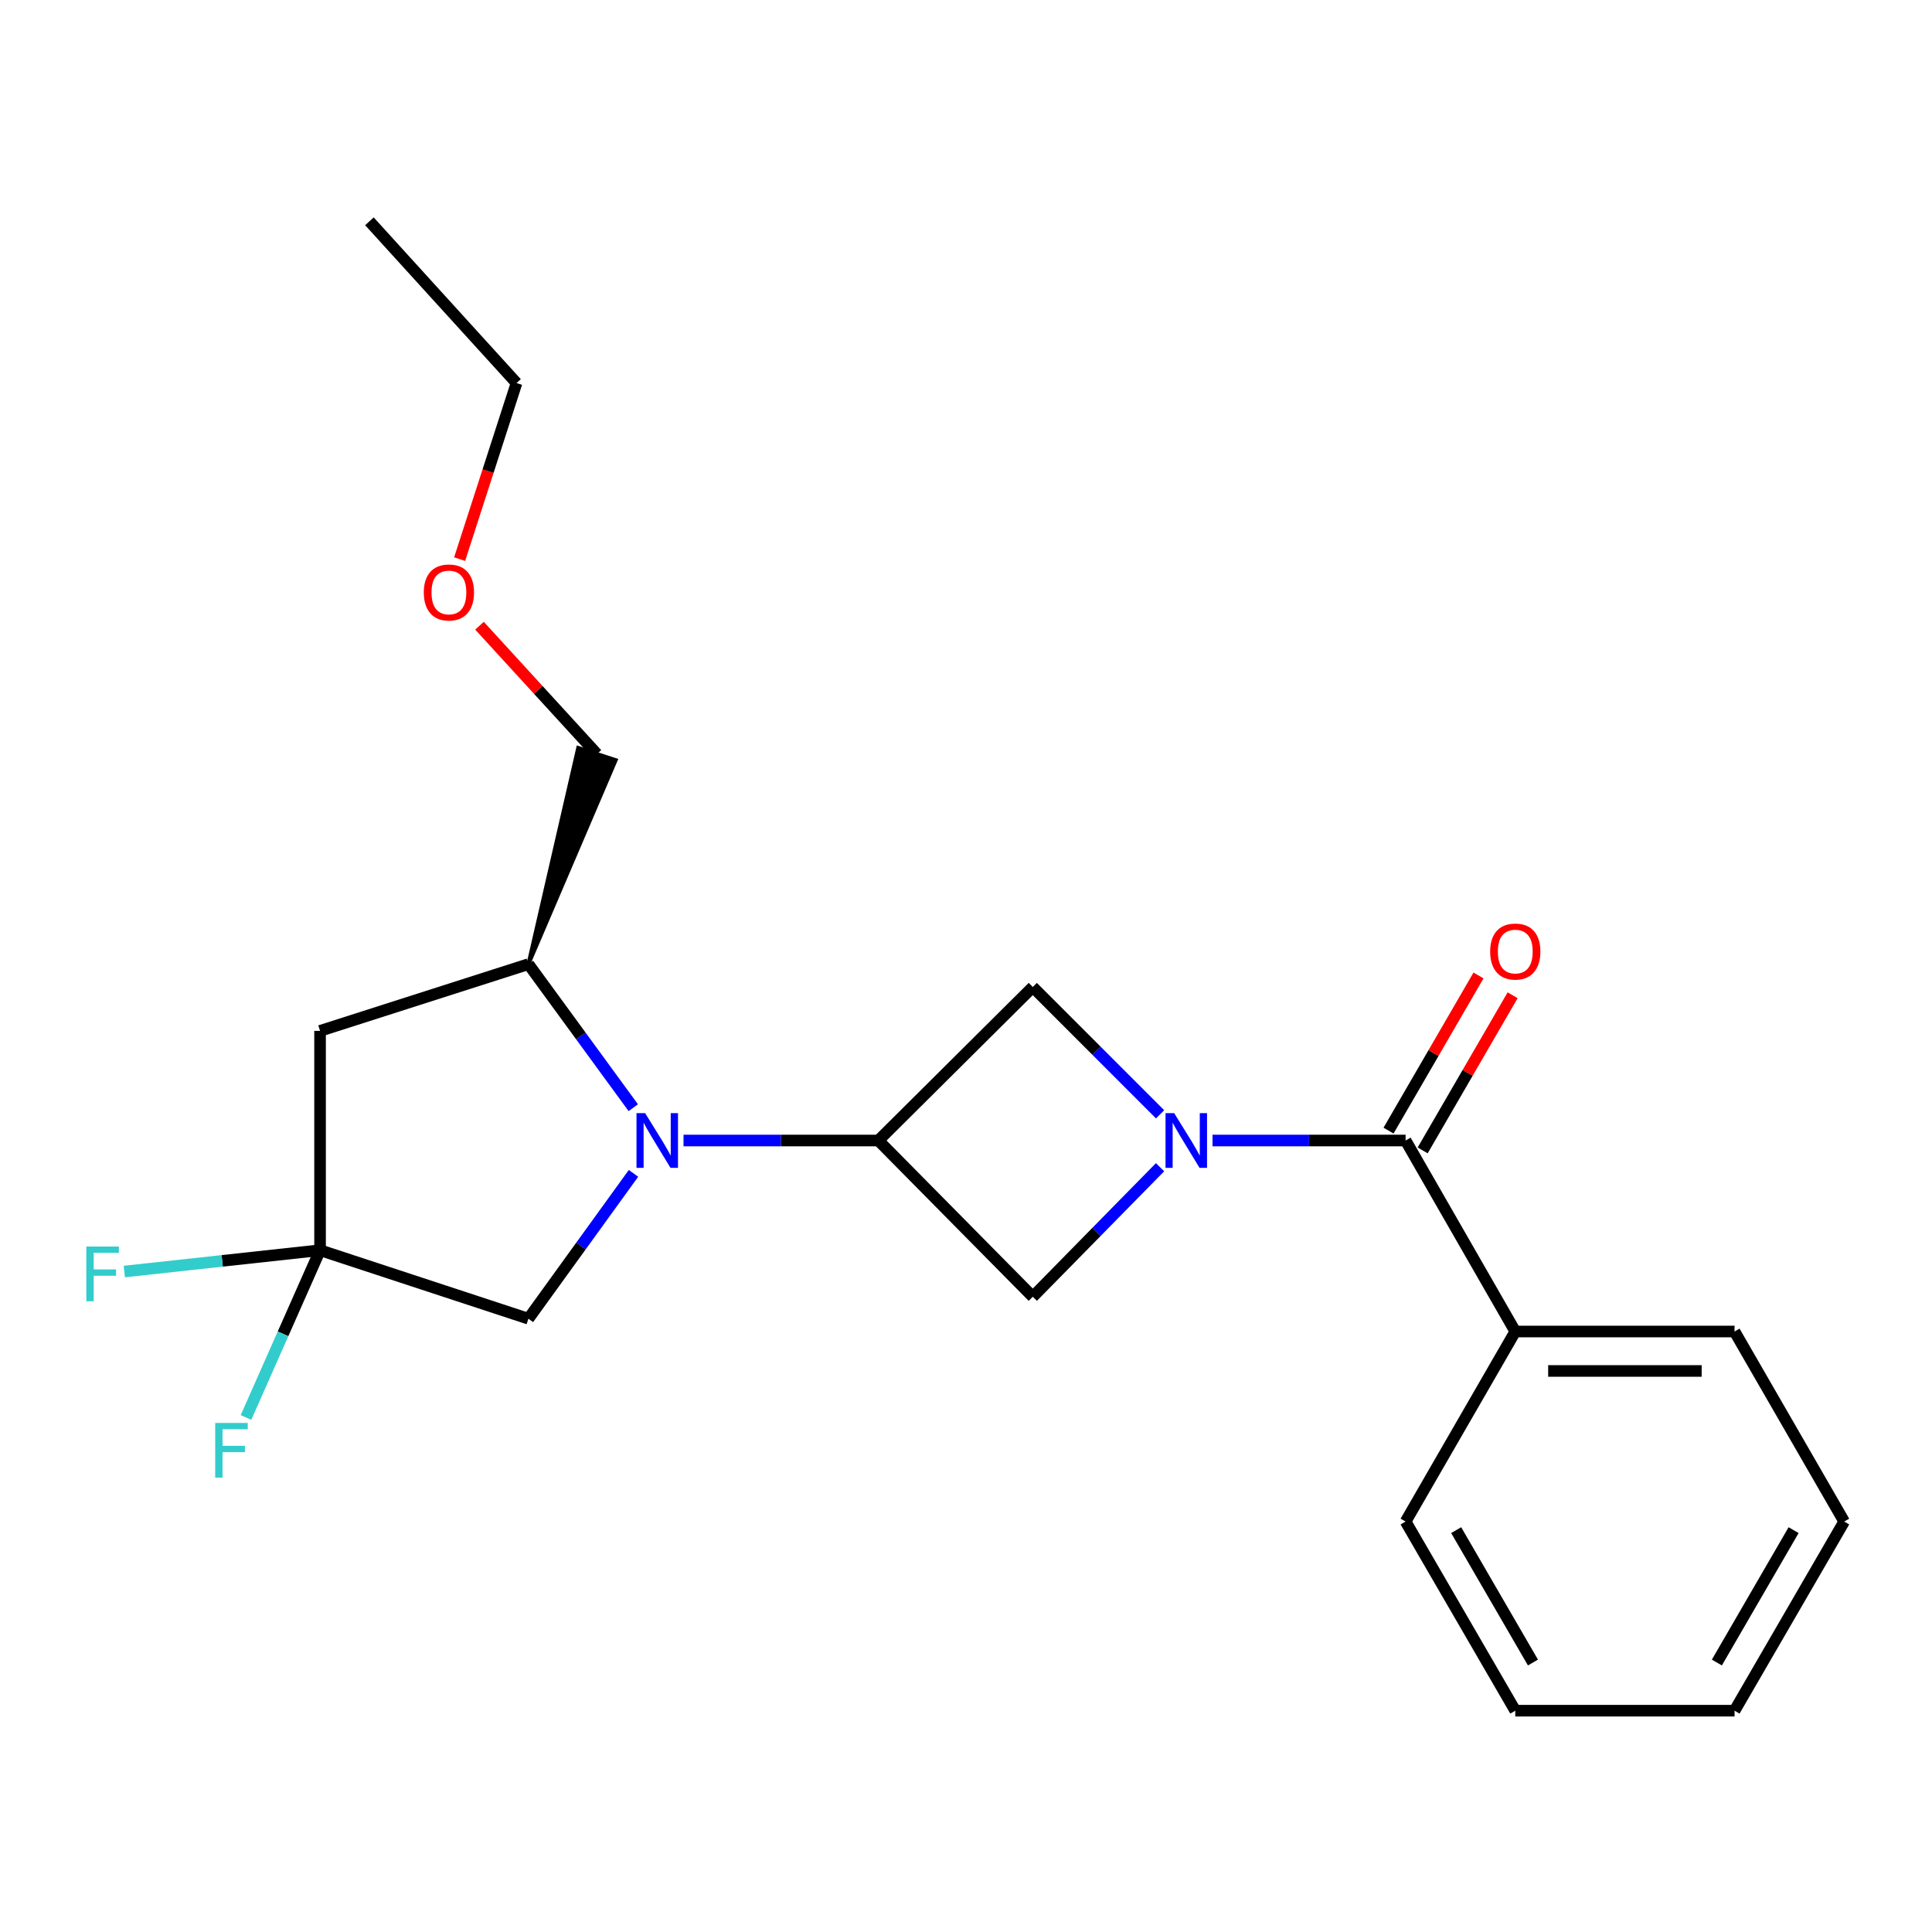 <?xml version='1.0' encoding='iso-8859-1'?>
<svg version='1.1' baseProfile='full'
              xmlns='http://www.w3.org/2000/svg'
                      xmlns:rdkit='http://www.rdkit.org/xml'
                      xmlns:xlink='http://www.w3.org/1999/xlink'
                  xml:space='preserve'
width='1000px' height='1000px' viewBox='0 0 1000 1000'>
<!-- END OF HEADER -->
<rect style='opacity:1.0;fill:#FFFFFF;stroke:none' width='1000' height='1000' x='0' y='0'> </rect>
<path class='bond-2' d='M 627.597,590.327 L 677.566,590.327' style='fill:none;fill-rule:evenodd;stroke:#0000FF;stroke-width:6px;stroke-linecap:butt;stroke-linejoin:miter;stroke-opacity:1' />
<path class='bond-2' d='M 677.566,590.327 L 727.536,590.327' style='fill:none;fill-rule:evenodd;stroke:#000000;stroke-width:6px;stroke-linecap:butt;stroke-linejoin:miter;stroke-opacity:1' />
<path class='bond-5' d='M 600.47,576.776 L 567.521,543.822' style='fill:none;fill-rule:evenodd;stroke:#0000FF;stroke-width:6px;stroke-linecap:butt;stroke-linejoin:miter;stroke-opacity:1' />
<path class='bond-5' d='M 567.521,543.822 L 534.571,510.868' style='fill:none;fill-rule:evenodd;stroke:#000000;stroke-width:6px;stroke-linecap:butt;stroke-linejoin:miter;stroke-opacity:1' />
<path class='bond-6' d='M 600.445,604.146 L 567.508,637.675' style='fill:none;fill-rule:evenodd;stroke:#0000FF;stroke-width:6px;stroke-linecap:butt;stroke-linejoin:miter;stroke-opacity:1' />
<path class='bond-6' d='M 567.508,637.675 L 534.571,671.205' style='fill:none;fill-rule:evenodd;stroke:#000000;stroke-width:6px;stroke-linecap:butt;stroke-linejoin:miter;stroke-opacity:1' />
<path class='bond-0' d='M 353.791,590.327 L 404.219,590.327' style='fill:none;fill-rule:evenodd;stroke:#0000FF;stroke-width:6px;stroke-linecap:butt;stroke-linejoin:miter;stroke-opacity:1' />
<path class='bond-0' d='M 404.219,590.327 L 454.647,590.327' style='fill:none;fill-rule:evenodd;stroke:#000000;stroke-width:6px;stroke-linecap:butt;stroke-linejoin:miter;stroke-opacity:1' />
<path class='bond-7' d='M 327.78,573.341 L 300.642,536.194' style='fill:none;fill-rule:evenodd;stroke:#0000FF;stroke-width:6px;stroke-linecap:butt;stroke-linejoin:miter;stroke-opacity:1' />
<path class='bond-7' d='M 300.642,536.194 L 273.504,499.047' style='fill:none;fill-rule:evenodd;stroke:#000000;stroke-width:6px;stroke-linecap:butt;stroke-linejoin:miter;stroke-opacity:1' />
<path class='bond-8' d='M 327.894,607.333 L 300.699,644.947' style='fill:none;fill-rule:evenodd;stroke:#0000FF;stroke-width:6px;stroke-linecap:butt;stroke-linejoin:miter;stroke-opacity:1' />
<path class='bond-8' d='M 300.699,644.947 L 273.504,682.561' style='fill:none;fill-rule:evenodd;stroke:#000000;stroke-width:6px;stroke-linecap:butt;stroke-linejoin:miter;stroke-opacity:1' />
<path class='bond-1' d='M 454.647,590.327 L 534.571,671.205' style='fill:none;fill-rule:evenodd;stroke:#000000;stroke-width:6px;stroke-linecap:butt;stroke-linejoin:miter;stroke-opacity:1' />
<path class='bond-22' d='M 454.647,590.327 L 534.571,510.868' style='fill:none;fill-rule:evenodd;stroke:#000000;stroke-width:6px;stroke-linecap:butt;stroke-linejoin:miter;stroke-opacity:1' />
<path class='bond-9' d='M 736.368,595.45 L 759.653,555.297' style='fill:none;fill-rule:evenodd;stroke:#000000;stroke-width:6px;stroke-linecap:butt;stroke-linejoin:miter;stroke-opacity:1' />
<path class='bond-9' d='M 759.653,555.297 L 782.938,515.144' style='fill:none;fill-rule:evenodd;stroke:#FF0000;stroke-width:6px;stroke-linecap:butt;stroke-linejoin:miter;stroke-opacity:1' />
<path class='bond-9' d='M 718.703,585.205 L 741.988,545.053' style='fill:none;fill-rule:evenodd;stroke:#000000;stroke-width:6px;stroke-linecap:butt;stroke-linejoin:miter;stroke-opacity:1' />
<path class='bond-9' d='M 741.988,545.053 L 765.272,504.9' style='fill:none;fill-rule:evenodd;stroke:#FF0000;stroke-width:6px;stroke-linecap:butt;stroke-linejoin:miter;stroke-opacity:1' />
<path class='bond-10' d='M 727.536,590.327 L 784.305,689.186' style='fill:none;fill-rule:evenodd;stroke:#000000;stroke-width:6px;stroke-linecap:butt;stroke-linejoin:miter;stroke-opacity:1' />
<path class='bond-3' d='M 165.661,647.108 L 273.504,682.561' style='fill:none;fill-rule:evenodd;stroke:#000000;stroke-width:6px;stroke-linecap:butt;stroke-linejoin:miter;stroke-opacity:1' />
<path class='bond-11' d='M 165.661,647.108 L 146.494,690.396' style='fill:none;fill-rule:evenodd;stroke:#000000;stroke-width:6px;stroke-linecap:butt;stroke-linejoin:miter;stroke-opacity:1' />
<path class='bond-11' d='M 146.494,690.396 L 127.328,733.684' style='fill:none;fill-rule:evenodd;stroke:#33CCCC;stroke-width:6px;stroke-linecap:butt;stroke-linejoin:miter;stroke-opacity:1' />
<path class='bond-12' d='M 165.661,647.108 L 115.01,652.627' style='fill:none;fill-rule:evenodd;stroke:#000000;stroke-width:6px;stroke-linecap:butt;stroke-linejoin:miter;stroke-opacity:1' />
<path class='bond-12' d='M 115.01,652.627 L 64.359,658.146' style='fill:none;fill-rule:evenodd;stroke:#33CCCC;stroke-width:6px;stroke-linecap:butt;stroke-linejoin:miter;stroke-opacity:1' />
<path class='bond-23' d='M 165.661,647.108 L 165.661,533.581' style='fill:none;fill-rule:evenodd;stroke:#000000;stroke-width:6px;stroke-linecap:butt;stroke-linejoin:miter;stroke-opacity:1' />
<path class='bond-4' d='M 165.661,533.581 L 273.504,499.047' style='fill:none;fill-rule:evenodd;stroke:#000000;stroke-width:6px;stroke-linecap:butt;stroke-linejoin:miter;stroke-opacity:1' />
<path class='bond-13' d='M 273.504,499.047 L 318.687,393.439 L 299.273,387.107 Z' style='fill:#000000;fill-rule:evenodd;fill-opacity:1;stroke:#000000;stroke-width:2px;stroke-linecap:butt;stroke-linejoin:miter;stroke-opacity:1;' />
<path class='bond-15' d='M 784.305,689.186 L 897.799,689.186' style='fill:none;fill-rule:evenodd;stroke:#000000;stroke-width:6px;stroke-linecap:butt;stroke-linejoin:miter;stroke-opacity:1' />
<path class='bond-15' d='M 801.329,709.607 L 880.775,709.607' style='fill:none;fill-rule:evenodd;stroke:#000000;stroke-width:6px;stroke-linecap:butt;stroke-linejoin:miter;stroke-opacity:1' />
<path class='bond-16' d='M 784.305,689.186 L 727.536,787.557' style='fill:none;fill-rule:evenodd;stroke:#000000;stroke-width:6px;stroke-linecap:butt;stroke-linejoin:miter;stroke-opacity:1' />
<path class='bond-14' d='M 308.98,390.273 L 278.587,357.072' style='fill:none;fill-rule:evenodd;stroke:#000000;stroke-width:6px;stroke-linecap:butt;stroke-linejoin:miter;stroke-opacity:1' />
<path class='bond-14' d='M 278.587,357.072 L 248.194,323.871' style='fill:none;fill-rule:evenodd;stroke:#FF0000;stroke-width:6px;stroke-linecap:butt;stroke-linejoin:miter;stroke-opacity:1' />
<path class='bond-17' d='M 237.904,289.405 L 252.63,243.833' style='fill:none;fill-rule:evenodd;stroke:#FF0000;stroke-width:6px;stroke-linecap:butt;stroke-linejoin:miter;stroke-opacity:1' />
<path class='bond-17' d='M 252.63,243.833 L 267.356,198.262' style='fill:none;fill-rule:evenodd;stroke:#000000;stroke-width:6px;stroke-linecap:butt;stroke-linejoin:miter;stroke-opacity:1' />
<path class='bond-20' d='M 897.799,689.186 L 954.545,787.557' style='fill:none;fill-rule:evenodd;stroke:#000000;stroke-width:6px;stroke-linecap:butt;stroke-linejoin:miter;stroke-opacity:1' />
<path class='bond-19' d='M 727.536,787.557 L 784.305,885.452' style='fill:none;fill-rule:evenodd;stroke:#000000;stroke-width:6px;stroke-linecap:butt;stroke-linejoin:miter;stroke-opacity:1' />
<path class='bond-19' d='M 753.716,791.997 L 793.455,860.523' style='fill:none;fill-rule:evenodd;stroke:#000000;stroke-width:6px;stroke-linecap:butt;stroke-linejoin:miter;stroke-opacity:1' />
<path class='bond-18' d='M 267.356,198.262 L 191.209,114.548' style='fill:none;fill-rule:evenodd;stroke:#000000;stroke-width:6px;stroke-linecap:butt;stroke-linejoin:miter;stroke-opacity:1' />
<path class='bond-21' d='M 784.305,885.452 L 897.799,885.452' style='fill:none;fill-rule:evenodd;stroke:#000000;stroke-width:6px;stroke-linecap:butt;stroke-linejoin:miter;stroke-opacity:1' />
<path class='bond-24' d='M 954.545,787.557 L 897.799,885.452' style='fill:none;fill-rule:evenodd;stroke:#000000;stroke-width:6px;stroke-linecap:butt;stroke-linejoin:miter;stroke-opacity:1' />
<path class='bond-24' d='M 928.366,792 L 888.644,860.526' style='fill:none;fill-rule:evenodd;stroke:#000000;stroke-width:6px;stroke-linecap:butt;stroke-linejoin:miter;stroke-opacity:1' />
<path  class='atom-0' d='M 607.759 576.167
L 617.039 591.167
Q 617.959 592.647, 619.439 595.327
Q 620.919 598.007, 620.999 598.167
L 620.999 576.167
L 624.759 576.167
L 624.759 604.487
L 620.879 604.487
L 610.919 588.087
Q 609.759 586.167, 608.519 583.967
Q 607.319 581.767, 606.959 581.087
L 606.959 604.487
L 603.279 604.487
L 603.279 576.167
L 607.759 576.167
' fill='#0000FF'/>
<path  class='atom-1' d='M 333.929 576.167
L 343.209 591.167
Q 344.129 592.647, 345.609 595.327
Q 347.089 598.007, 347.169 598.167
L 347.169 576.167
L 350.929 576.167
L 350.929 604.487
L 347.049 604.487
L 337.089 588.087
Q 335.929 586.167, 334.689 583.967
Q 333.489 581.767, 333.129 581.087
L 333.129 604.487
L 329.449 604.487
L 329.449 576.167
L 333.929 576.167
' fill='#0000FF'/>
<path  class='atom-10' d='M 771.305 492.513
Q 771.305 485.713, 774.665 481.913
Q 778.025 478.113, 784.305 478.113
Q 790.585 478.113, 793.945 481.913
Q 797.305 485.713, 797.305 492.513
Q 797.305 499.393, 793.905 503.313
Q 790.505 507.193, 784.305 507.193
Q 778.065 507.193, 774.665 503.313
Q 771.305 499.433, 771.305 492.513
M 784.305 503.993
Q 788.625 503.993, 790.945 501.113
Q 793.305 498.193, 793.305 492.513
Q 793.305 486.953, 790.945 484.153
Q 788.625 481.313, 784.305 481.313
Q 779.985 481.313, 777.625 484.113
Q 775.305 486.913, 775.305 492.513
Q 775.305 498.233, 777.625 501.113
Q 779.985 503.993, 784.305 503.993
' fill='#FF0000'/>
<path  class='atom-12' d='M 111.385 736.515
L 128.225 736.515
L 128.225 739.755
L 115.185 739.755
L 115.185 748.355
L 126.785 748.355
L 126.785 751.635
L 115.185 751.635
L 115.185 764.835
L 111.385 764.835
L 111.385 736.515
' fill='#33CCCC'/>
<path  class='atom-13' d='M 44.689 645.212
L 61.529 645.212
L 61.529 648.452
L 48.489 648.452
L 48.489 657.052
L 60.089 657.052
L 60.089 660.332
L 48.489 660.332
L 48.489 673.532
L 44.689 673.532
L 44.689 645.212
' fill='#33CCCC'/>
<path  class='atom-15' d='M 219.357 306.651
Q 219.357 299.851, 222.717 296.051
Q 226.077 292.251, 232.357 292.251
Q 238.637 292.251, 241.997 296.051
Q 245.357 299.851, 245.357 306.651
Q 245.357 313.531, 241.957 317.451
Q 238.557 321.331, 232.357 321.331
Q 226.117 321.331, 222.717 317.451
Q 219.357 313.571, 219.357 306.651
M 232.357 318.131
Q 236.677 318.131, 238.997 315.251
Q 241.357 312.331, 241.357 306.651
Q 241.357 301.091, 238.997 298.291
Q 236.677 295.451, 232.357 295.451
Q 228.037 295.451, 225.677 298.251
Q 223.357 301.051, 223.357 306.651
Q 223.357 312.371, 225.677 315.251
Q 228.037 318.131, 232.357 318.131
' fill='#FF0000'/>
</svg>
